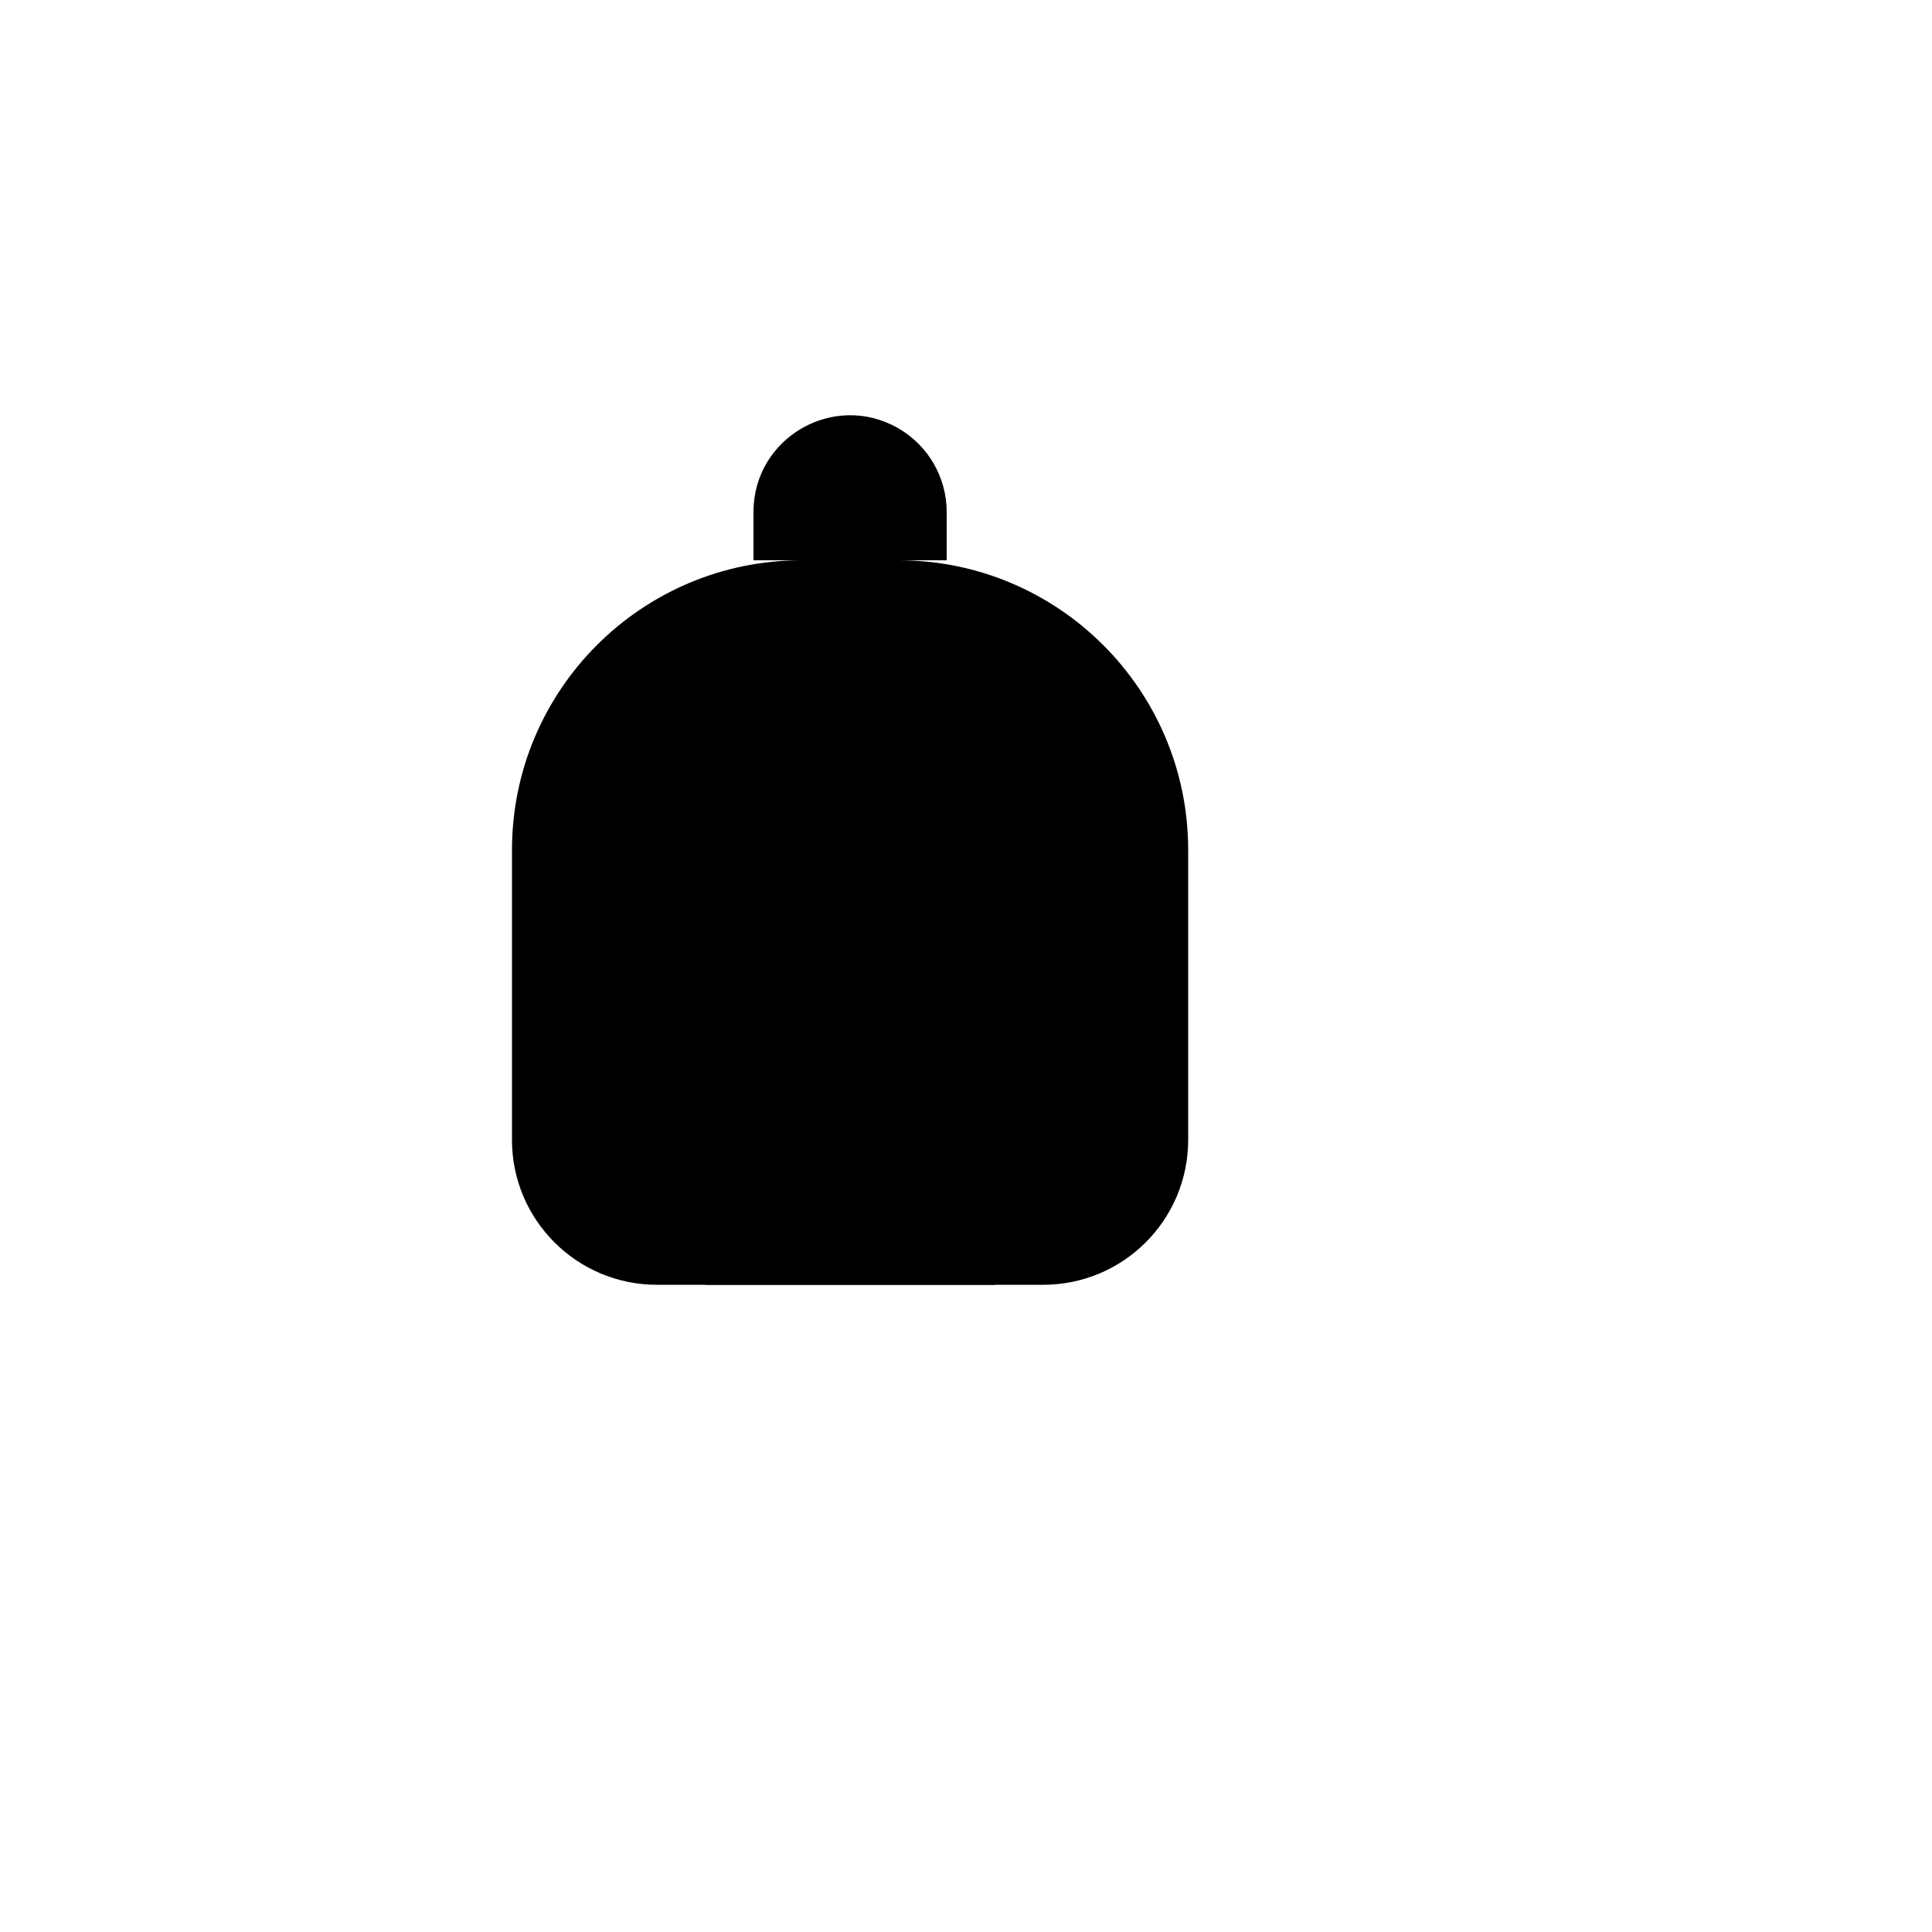 <svg xmlns="http://www.w3.org/2000/svg" version="1.1" xmlns:xlink="http://www.w3.org/1999/xlink" width="100%" height="100%" id="svgWorkerArea" viewBox="-25 -25 625 625" xmlns:idraw="https://idraw.muisca.co" style="background: white;"><defs id="defsdoc"><pattern id="patternBool" x="0" y="0" width="10" height="10" patternUnits="userSpaceOnUse" patternTransform="rotate(35)"><circle cx="5" cy="5" r="4" style="stroke: none;fill: #ff000070;"></circle></pattern></defs><g id="fileImp-347327517" class="cosito"><path id="pathImp-543628411" fill="none" stroke="none" class="grouped" d="M62.5 62.5C62.5 62.5 437.5 62.5 437.5 62.5 437.5 62.5 437.5 437.5 437.5 437.5 437.5 437.5 62.5 437.5 62.5 437.5 62.5 437.5 62.5 62.5 62.5 62.5"></path><path id="pathImp-872383780" class="grouped" d="M140.625 343.75C140.625 343.75 140.625 250 140.625 250 140.625 198.223 182.598 156.25 234.375 156.25 234.375 156.25 265.625 156.25 265.625 156.25 317.402 156.25 359.375 198.223 359.375 250 359.375 250 359.375 343.75 359.375 343.75 359.375 369.639 338.389 390.625 312.5 390.625 312.5 390.625 187.5 390.625 187.5 390.625 161.611 390.625 140.625 369.639 140.625 343.75 140.625 343.75 140.625 343.75 140.625 343.75"></path><path id="pathImp-78147799" class="grouped" d="M218.75 156.25C218.75 156.25 218.75 140.625 218.75 140.625 218.75 116.569 244.792 101.533 265.625 113.562 275.294 119.144 281.25 129.461 281.25 140.625 281.25 140.625 281.25 156.25 281.25 156.25"></path><path id="pathImp-230837457" class="grouped" d="M203.125 390.625C203.125 390.625 203.125 328.125 203.125 328.125 203.125 310.866 217.116 296.875 234.375 296.875 234.375 296.875 265.625 296.875 265.625 296.875 282.884 296.875 296.875 310.866 296.875 328.125 296.875 328.125 296.875 390.625 296.875 390.625"></path><path id="pathImp-30431766" class="grouped" d="M234.375 218.75C234.375 218.75 265.625 218.75 265.625 218.75"></path></g></svg>